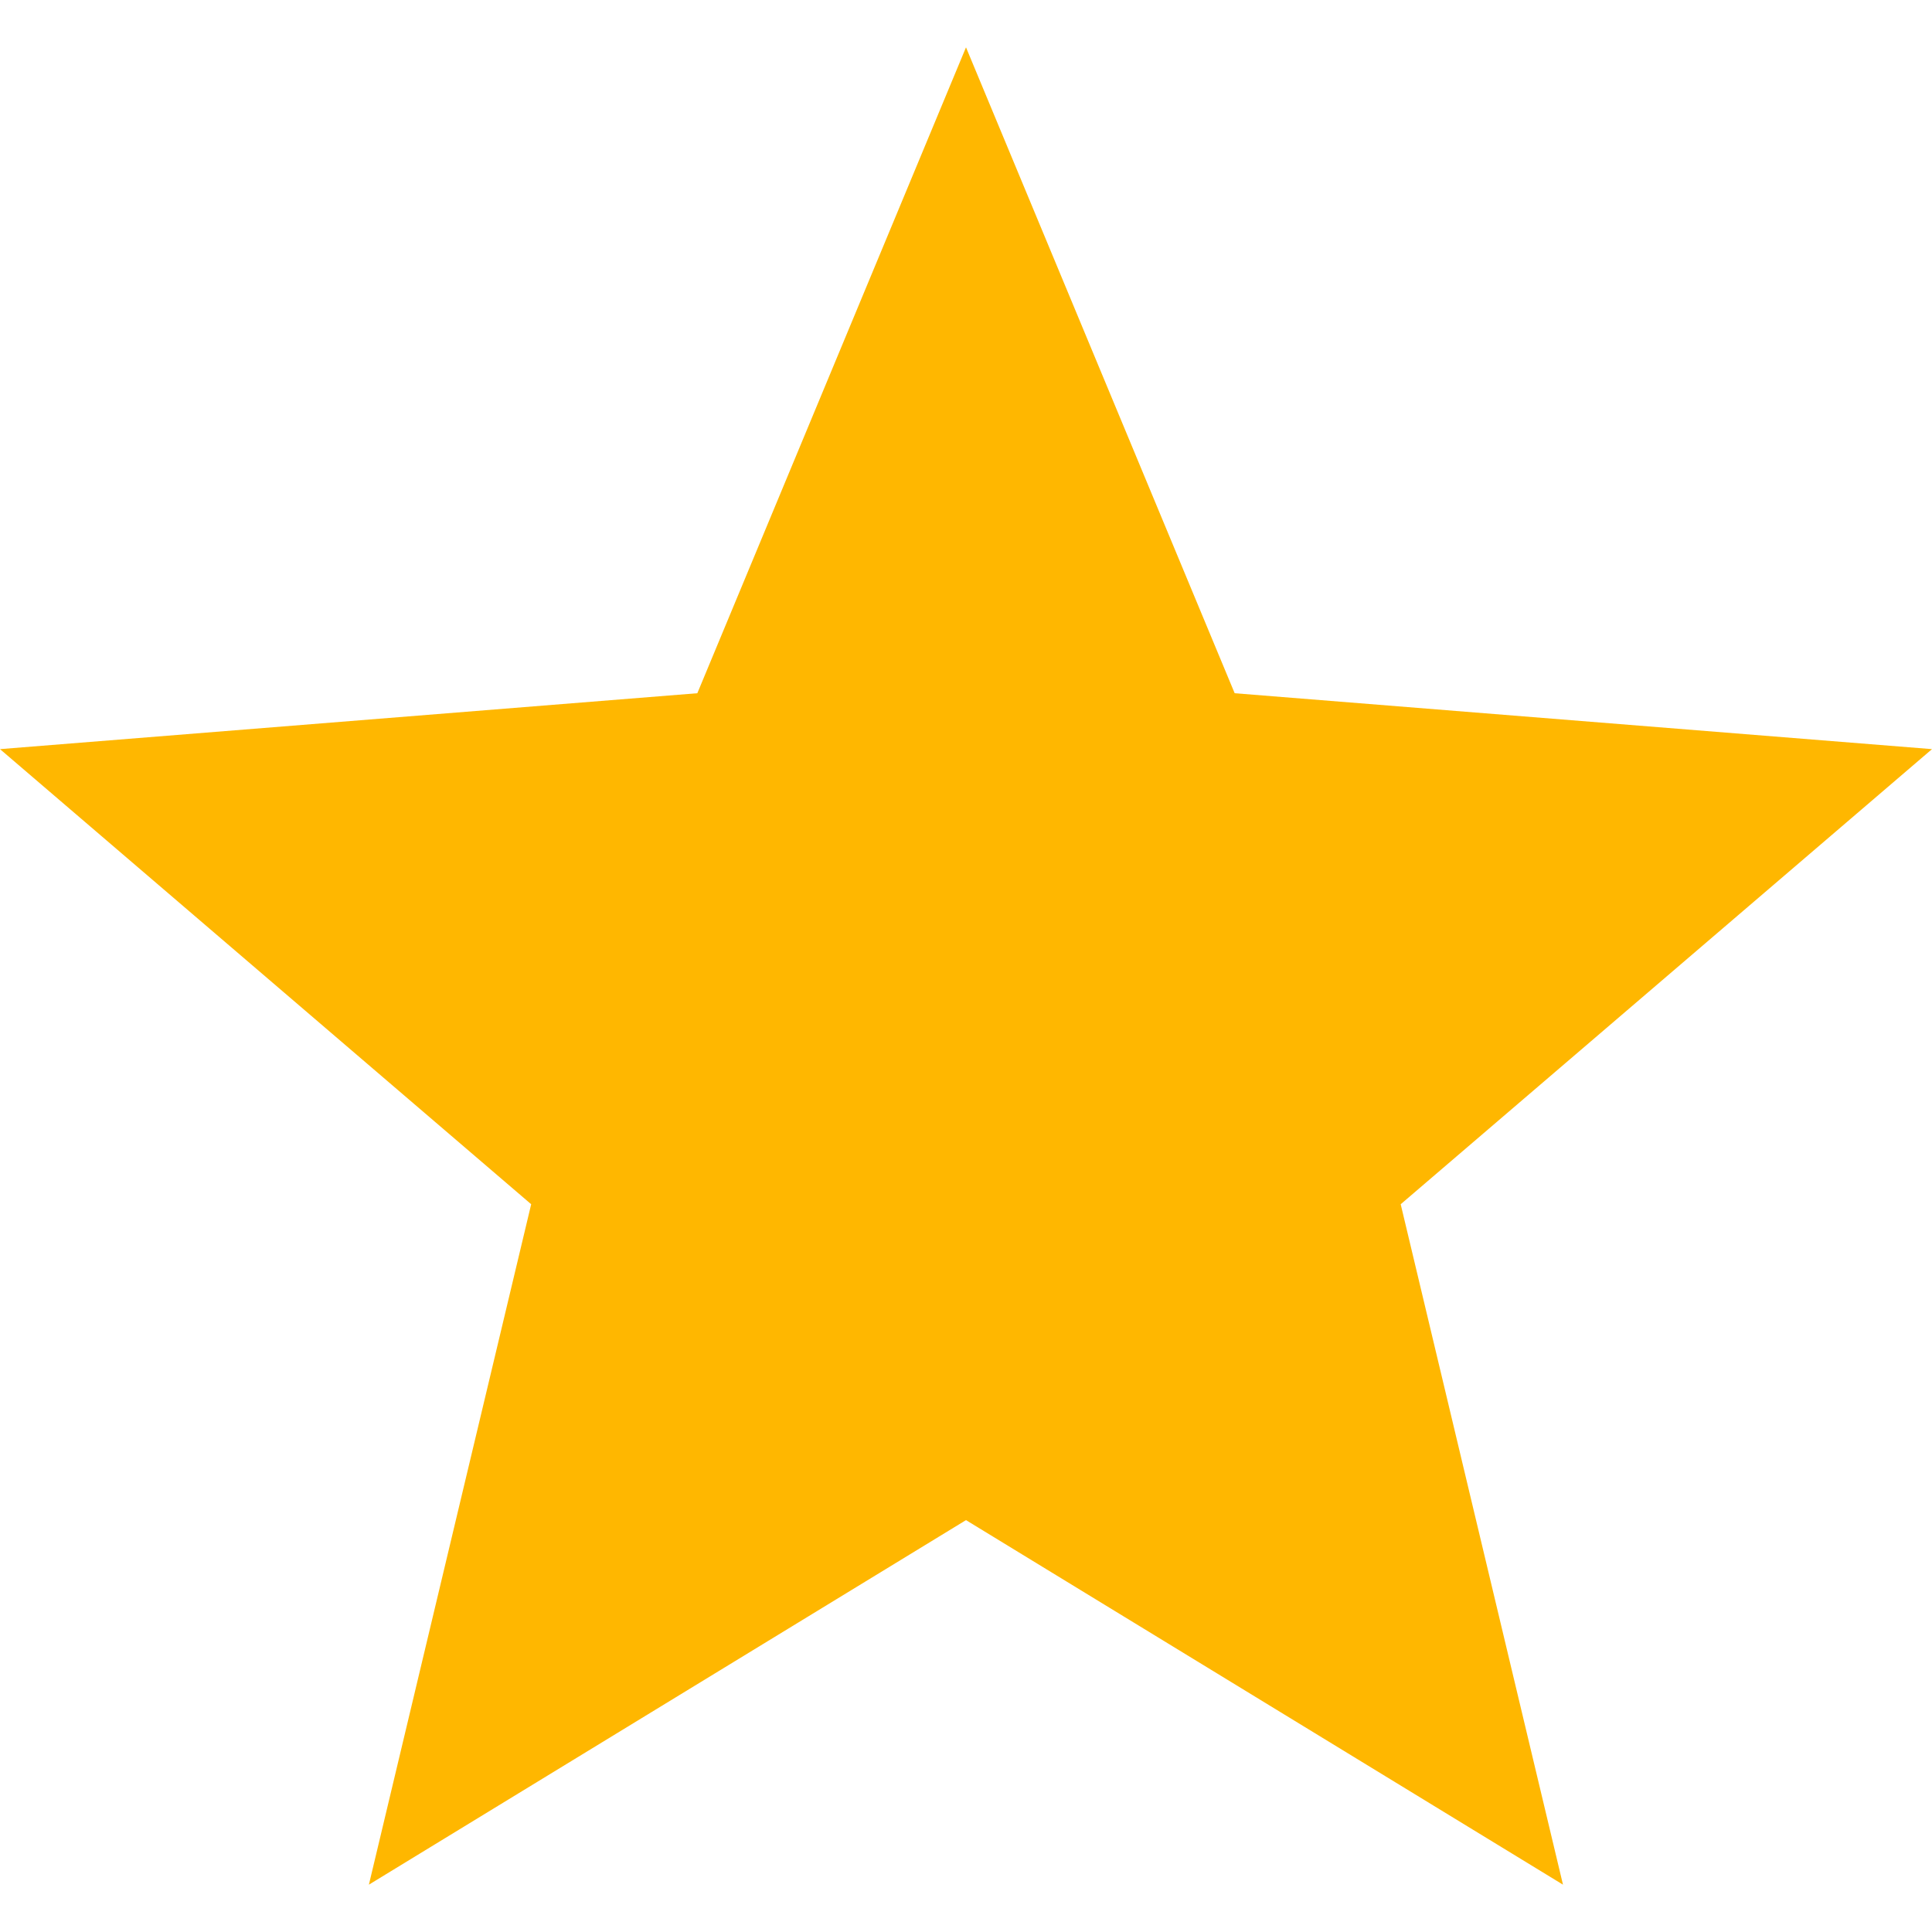 <svg width="16" height="16" viewBox="0 0 16 16" fill="none" xmlns="http://www.w3.org/2000/svg">
<g clip-path="url(#clip0_339_3912)">
<path d="M8 12.589L3.055 15.608L4.399 9.973L0 6.204L5.775 5.741L8 0.392L10.225 5.741L16 6.204L11.6 9.973L12.944 15.608L8 12.589Z" fill="#FFB700"/>
</g>
<defs>
<clipPath id="clip0_339_3912">
<rect width="16" height="16" fill="white"/>
</clipPath>
</defs>
</svg>
